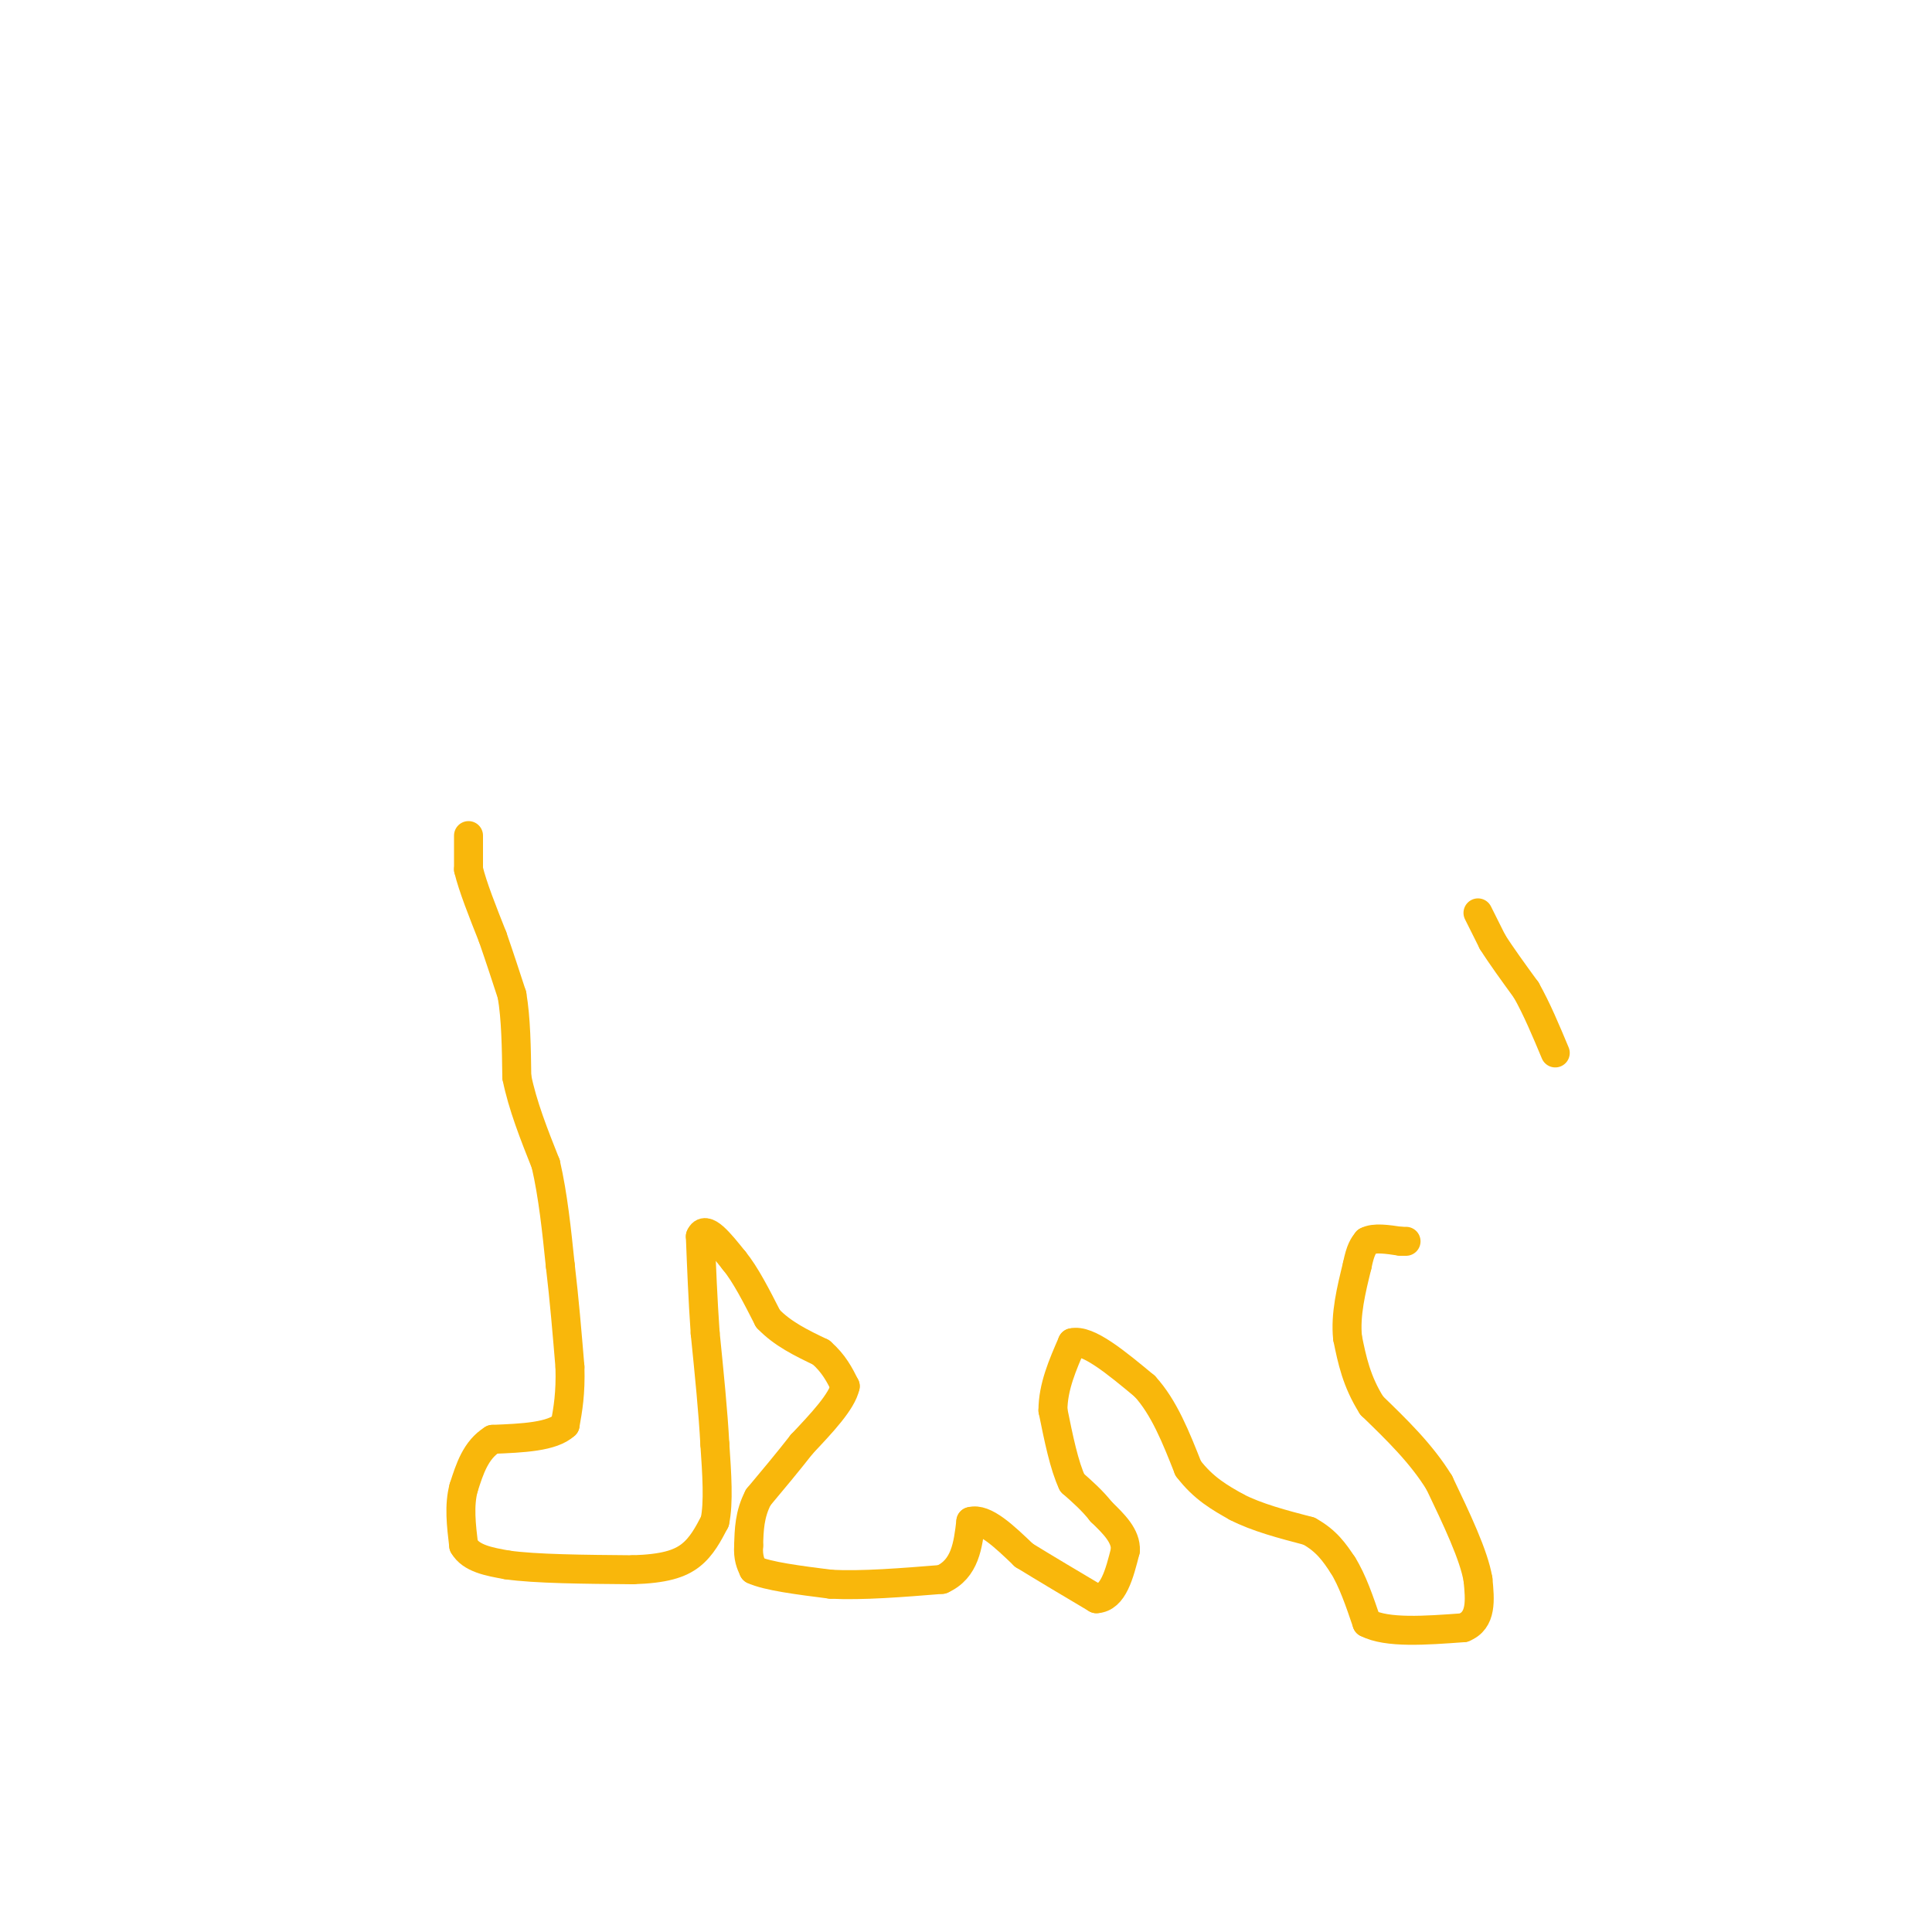 <svg viewBox='0 0 400 400' version='1.1' xmlns='http://www.w3.org/2000/svg' xmlns:xlink='http://www.w3.org/1999/xlink'><g fill='none' stroke='#F9B70B' stroke-width='6' stroke-linecap='round' stroke-linejoin='round'><path d='M97,173c0.000,0.000 0.000,7.000 0,7'/><path d='M97,180c0.833,3.500 2.917,8.750 5,14'/><path d='M102,194c1.500,4.333 2.750,8.167 4,12'/><path d='M106,206c0.833,4.833 0.917,10.917 1,17'/><path d='M107,223c1.167,5.833 3.583,11.917 6,18'/><path d='M113,241c1.500,6.500 2.250,13.750 3,21'/><path d='M116,262c0.833,7.000 1.417,14.000 2,21'/><path d='M118,283c0.167,5.500 -0.417,8.750 -1,12'/><path d='M117,295c-2.667,2.500 -8.833,2.750 -15,3'/><path d='M102,298c-3.500,2.167 -4.750,6.083 -6,10'/><path d='M96,308c-1.000,3.667 -0.500,7.833 0,12'/><path d='M96,320c1.500,2.667 5.250,3.333 9,4'/><path d='M105,324c5.833,0.833 15.917,0.917 26,1'/><path d='M131,325c6.489,-0.200 9.711,-1.200 12,-3c2.289,-1.800 3.644,-4.400 5,-7'/><path d='M148,315c0.833,-3.833 0.417,-9.917 0,-16'/><path d='M148,299c-0.333,-6.500 -1.167,-14.750 -2,-23'/><path d='M146,276c-0.500,-7.167 -0.750,-13.583 -1,-20'/><path d='M145,256c1.000,-2.500 4.000,1.250 7,5'/><path d='M152,261c2.333,2.833 4.667,7.417 7,12'/><path d='M159,273c3.000,3.167 7.000,5.083 11,7'/><path d='M170,280c2.667,2.333 3.833,4.667 5,7'/><path d='M175,287c-0.667,3.167 -4.833,7.583 -9,12'/><path d='M166,299c-3.000,3.833 -6.000,7.417 -9,11'/><path d='M157,310c-1.833,3.500 -1.917,6.750 -2,10'/><path d='M155,320c-0.167,2.500 0.417,3.750 1,5'/><path d='M156,325c2.833,1.333 9.417,2.167 16,3'/><path d='M172,328c6.500,0.333 14.750,-0.333 23,-1'/><path d='M195,327c4.833,-2.167 5.417,-7.083 6,-12'/><path d='M201,315c2.833,-0.833 6.917,3.083 11,7'/><path d='M212,322c4.333,2.667 9.667,5.833 15,9'/><path d='M227,331c3.500,-0.167 4.750,-5.083 6,-10'/><path d='M233,321c0.167,-3.000 -2.417,-5.500 -5,-8'/><path d='M228,313c-1.833,-2.333 -3.917,-4.167 -6,-6'/><path d='M222,307c-1.667,-3.500 -2.833,-9.250 -4,-15'/><path d='M218,292c0.000,-4.833 2.000,-9.417 4,-14'/><path d='M222,278c3.167,-0.833 9.083,4.083 15,9'/><path d='M237,287c4.000,4.333 6.500,10.667 9,17'/><path d='M246,304c3.167,4.167 6.583,6.083 10,8'/><path d='M256,312c4.167,2.167 9.583,3.583 15,5'/><path d='M271,317c3.667,2.000 5.333,4.500 7,7'/><path d='M278,324c2.000,3.167 3.500,7.583 5,12'/><path d='M283,336c4.167,2.167 12.083,1.583 20,1'/><path d='M303,337c3.833,-1.500 3.417,-5.750 3,-10'/><path d='M306,327c-0.833,-5.000 -4.417,-12.500 -8,-20'/><path d='M298,307c-3.667,-6.000 -8.833,-11.000 -14,-16'/><path d='M284,291c-3.167,-5.000 -4.083,-9.500 -5,-14'/><path d='M279,277c-0.500,-4.833 0.750,-9.917 2,-15'/><path d='M281,262c0.667,-3.333 1.333,-4.167 2,-5'/><path d='M283,257c1.500,-0.833 4.250,-0.417 7,0'/><path d='M290,257c1.333,0.000 1.167,0.000 1,0'/><path d='M306,189c0.000,0.000 3.000,6.000 3,6'/><path d='M309,195c1.667,2.667 4.333,6.333 7,10'/><path d='M316,205c2.167,3.833 4.083,8.417 6,13'/></g>
</svg>